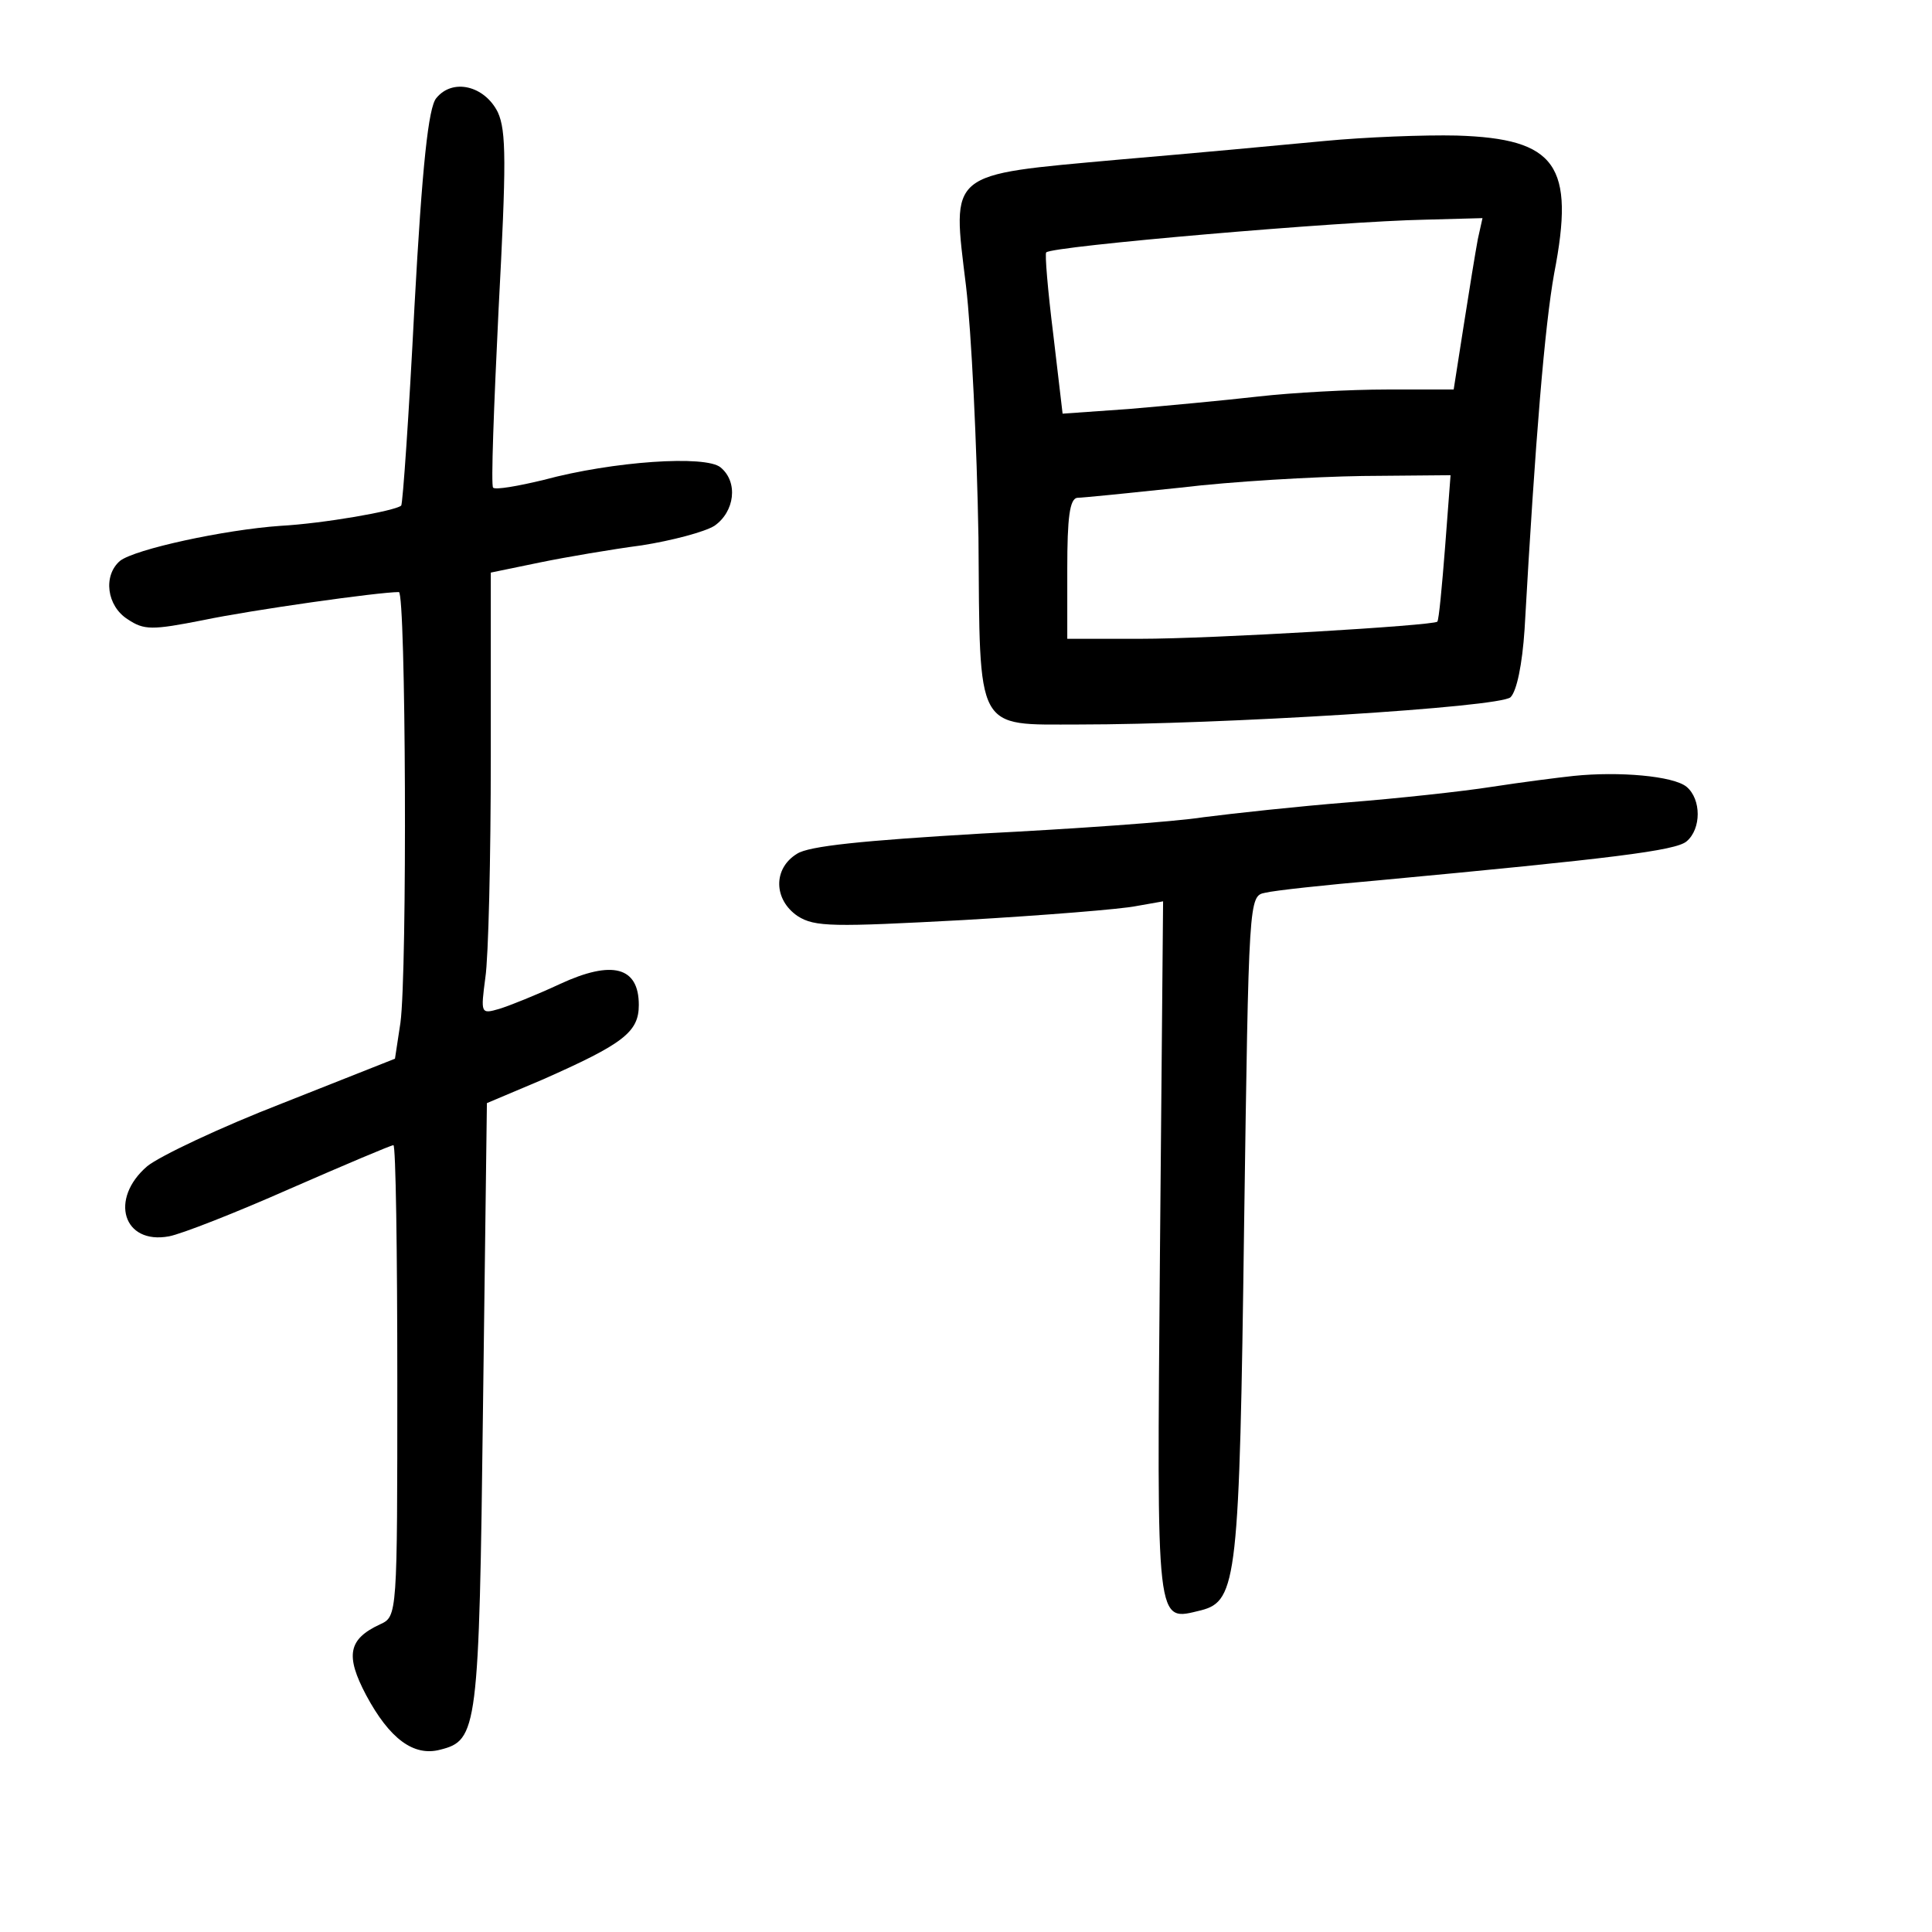 <?xml version="1.0" standalone="no"?>
<!DOCTYPE svg PUBLIC "-//W3C//DTD SVG 20010904//EN"
 "http://www.w3.org/TR/2001/REC-SVG-20010904/DTD/svg10.dtd">
<svg version="1.0" xmlns="http://www.w3.org/2000/svg"
 width="248pt" height="248pt" viewBox="0 0 248 248"
 preserveAspectRatio="xMidYMid meet">
<g transform="translate(0,248) scale(0.1,-0.1)"
fill="#000000" stroke="none">
<path d="M560 2354 c-10 -12 -18 -85 -28 -268 -7 -138 -15 -253 -17 -255 -8
-7 -100 -23 -155 -26 -72 -5 -187 -30 -206 -45 -22 -19 -17 -58 10 -75 21 -14
31 -14 97 -1 62 13 225 36 251 36 9 0 11 -487 2 -553 l-7 -46 -144 -57 c-80
-31 -158 -68 -174 -81 -49 -42 -31 -101 28 -90 16 3 85 30 155 61 71 31 130
56 133 56 3 0 5 -136 5 -303 0 -300 0 -302 -22 -312 -41 -19 -45 -40 -18 -91
30 -56 61 -79 95 -70 48 12 50 25 55 440 l5 390 71 30 c104 46 124 61 124 96
0 49 -34 58 -101 27 -30 -14 -65 -28 -78 -32 -24 -7 -24 -6 -18 40 4 26 7 154
7 284 l0 236 63 13 c34 7 93 17 131 22 38 6 80 17 93 25 26 18 31 56 8 75 -19
16 -138 8 -227 -16 -33 -8 -62 -13 -65 -10 -3 2 1 105 7 229 10 188 10 229 -1
253 -17 34 -58 44 -79 18z"/>
<path d="M1700 2299 c-52 -5 -171 -16 -265 -24 -220 -20 -213 -14 -195 -162 7
-59 14 -205 16 -323 2 -252 -5 -240 129 -240 181 0 540 22 554 35 8 8 15 42
18 87 14 248 26 390 38 457 27 139 3 173 -125 177 -41 1 -118 -2 -170 -7z
m197 -126 c-3 -16 -11 -65 -18 -110 l-13 -83 -86 0 c-47 0 -121 -4 -165 -9
-44 -5 -119 -12 -166 -16 l-85 -6 -12 102 c-7 56 -11 104 -9 105 7 8 379 40
486 42 l74 2 -6 -27z m-42 -395 c-4 -51 -8 -94 -10 -96 -5 -5 -288 -22 -382
-22 l-93 0 0 90 c0 65 3 90 13 91 6 0 66 6 132 13 66 8 171 14 234 15 l113 1
-7 -92z"/>
<path d="M2020 1484 c-19 -2 -66 -8 -105 -14 -38 -6 -122 -15 -185 -20 -63 -5
-146 -14 -185 -19 -38 -6 -167 -15 -285 -21 -153 -9 -222 -16 -237 -26 -31
-19 -30 -59 1 -80 22 -14 45 -14 213 -5 103 6 203 14 222 18 l34 6 -4 -448
c-4 -491 -6 -476 53 -462 46 12 49 41 55 495 6 419 6 422 27 426 12 3 77 10
146 16 299 28 381 38 395 50 19 16 19 54 0 70 -17 14 -87 20 -145 14z"/>
</g>
</svg>
